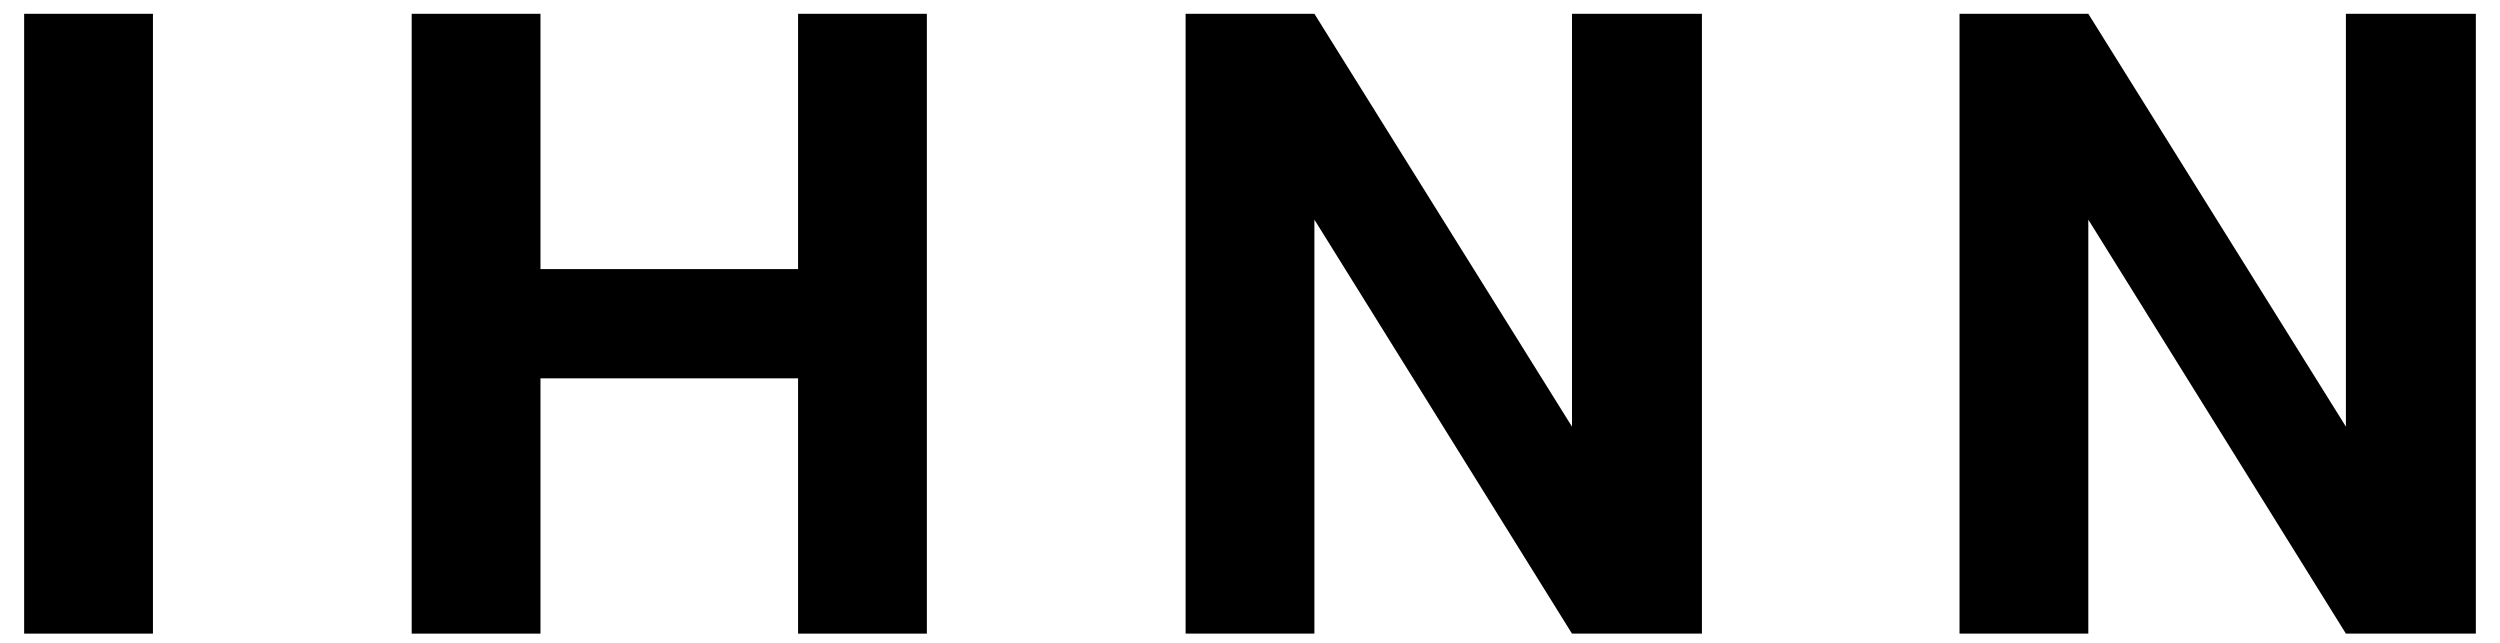 <?xml version="1.0" encoding="utf-8"?>
<!-- Generator: Adobe Illustrator 27.2.0, SVG Export Plug-In . SVG Version: 6.00 Build 0)  -->
<svg version="1.1" id="_レイヤー_2" xmlns="http://www.w3.org/2000/svg" xmlns:xlink="http://www.w3.org/1999/xlink" x="0px"
	 y="0px" viewBox="0 0 217.4 55.9" style="enable-background:new 0 0 217.4 55.9;" xml:space="preserve">
<g>
	<rect x="2.1" y="1.2" width="11.2" height="53.9"/>
	<polygon points="136.7,37.1 114.3,1.2 103.1,1.2 103.1,55.1 114.3,55.1 114.3,19.1 136.7,55.1 148,55.1 148,1.2 136.7,1.2 	"/>
	<polygon points="204,1.2 204,37.1 181.6,1.2 170.4,1.2 170.4,55.1 181.6,55.1 181.6,19.1 204,55.1 215.3,55.1 215.3,1.2 	"/>
	<polygon points="69.4,23.4 47,23.4 47,1.2 35.8,1.2 35.8,55.1 47,55.1 47,32.9 69.4,32.9 69.4,55.1 80.6,55.1 80.6,1.2 69.4,1.2 	
		"/>
</g>
</svg>
